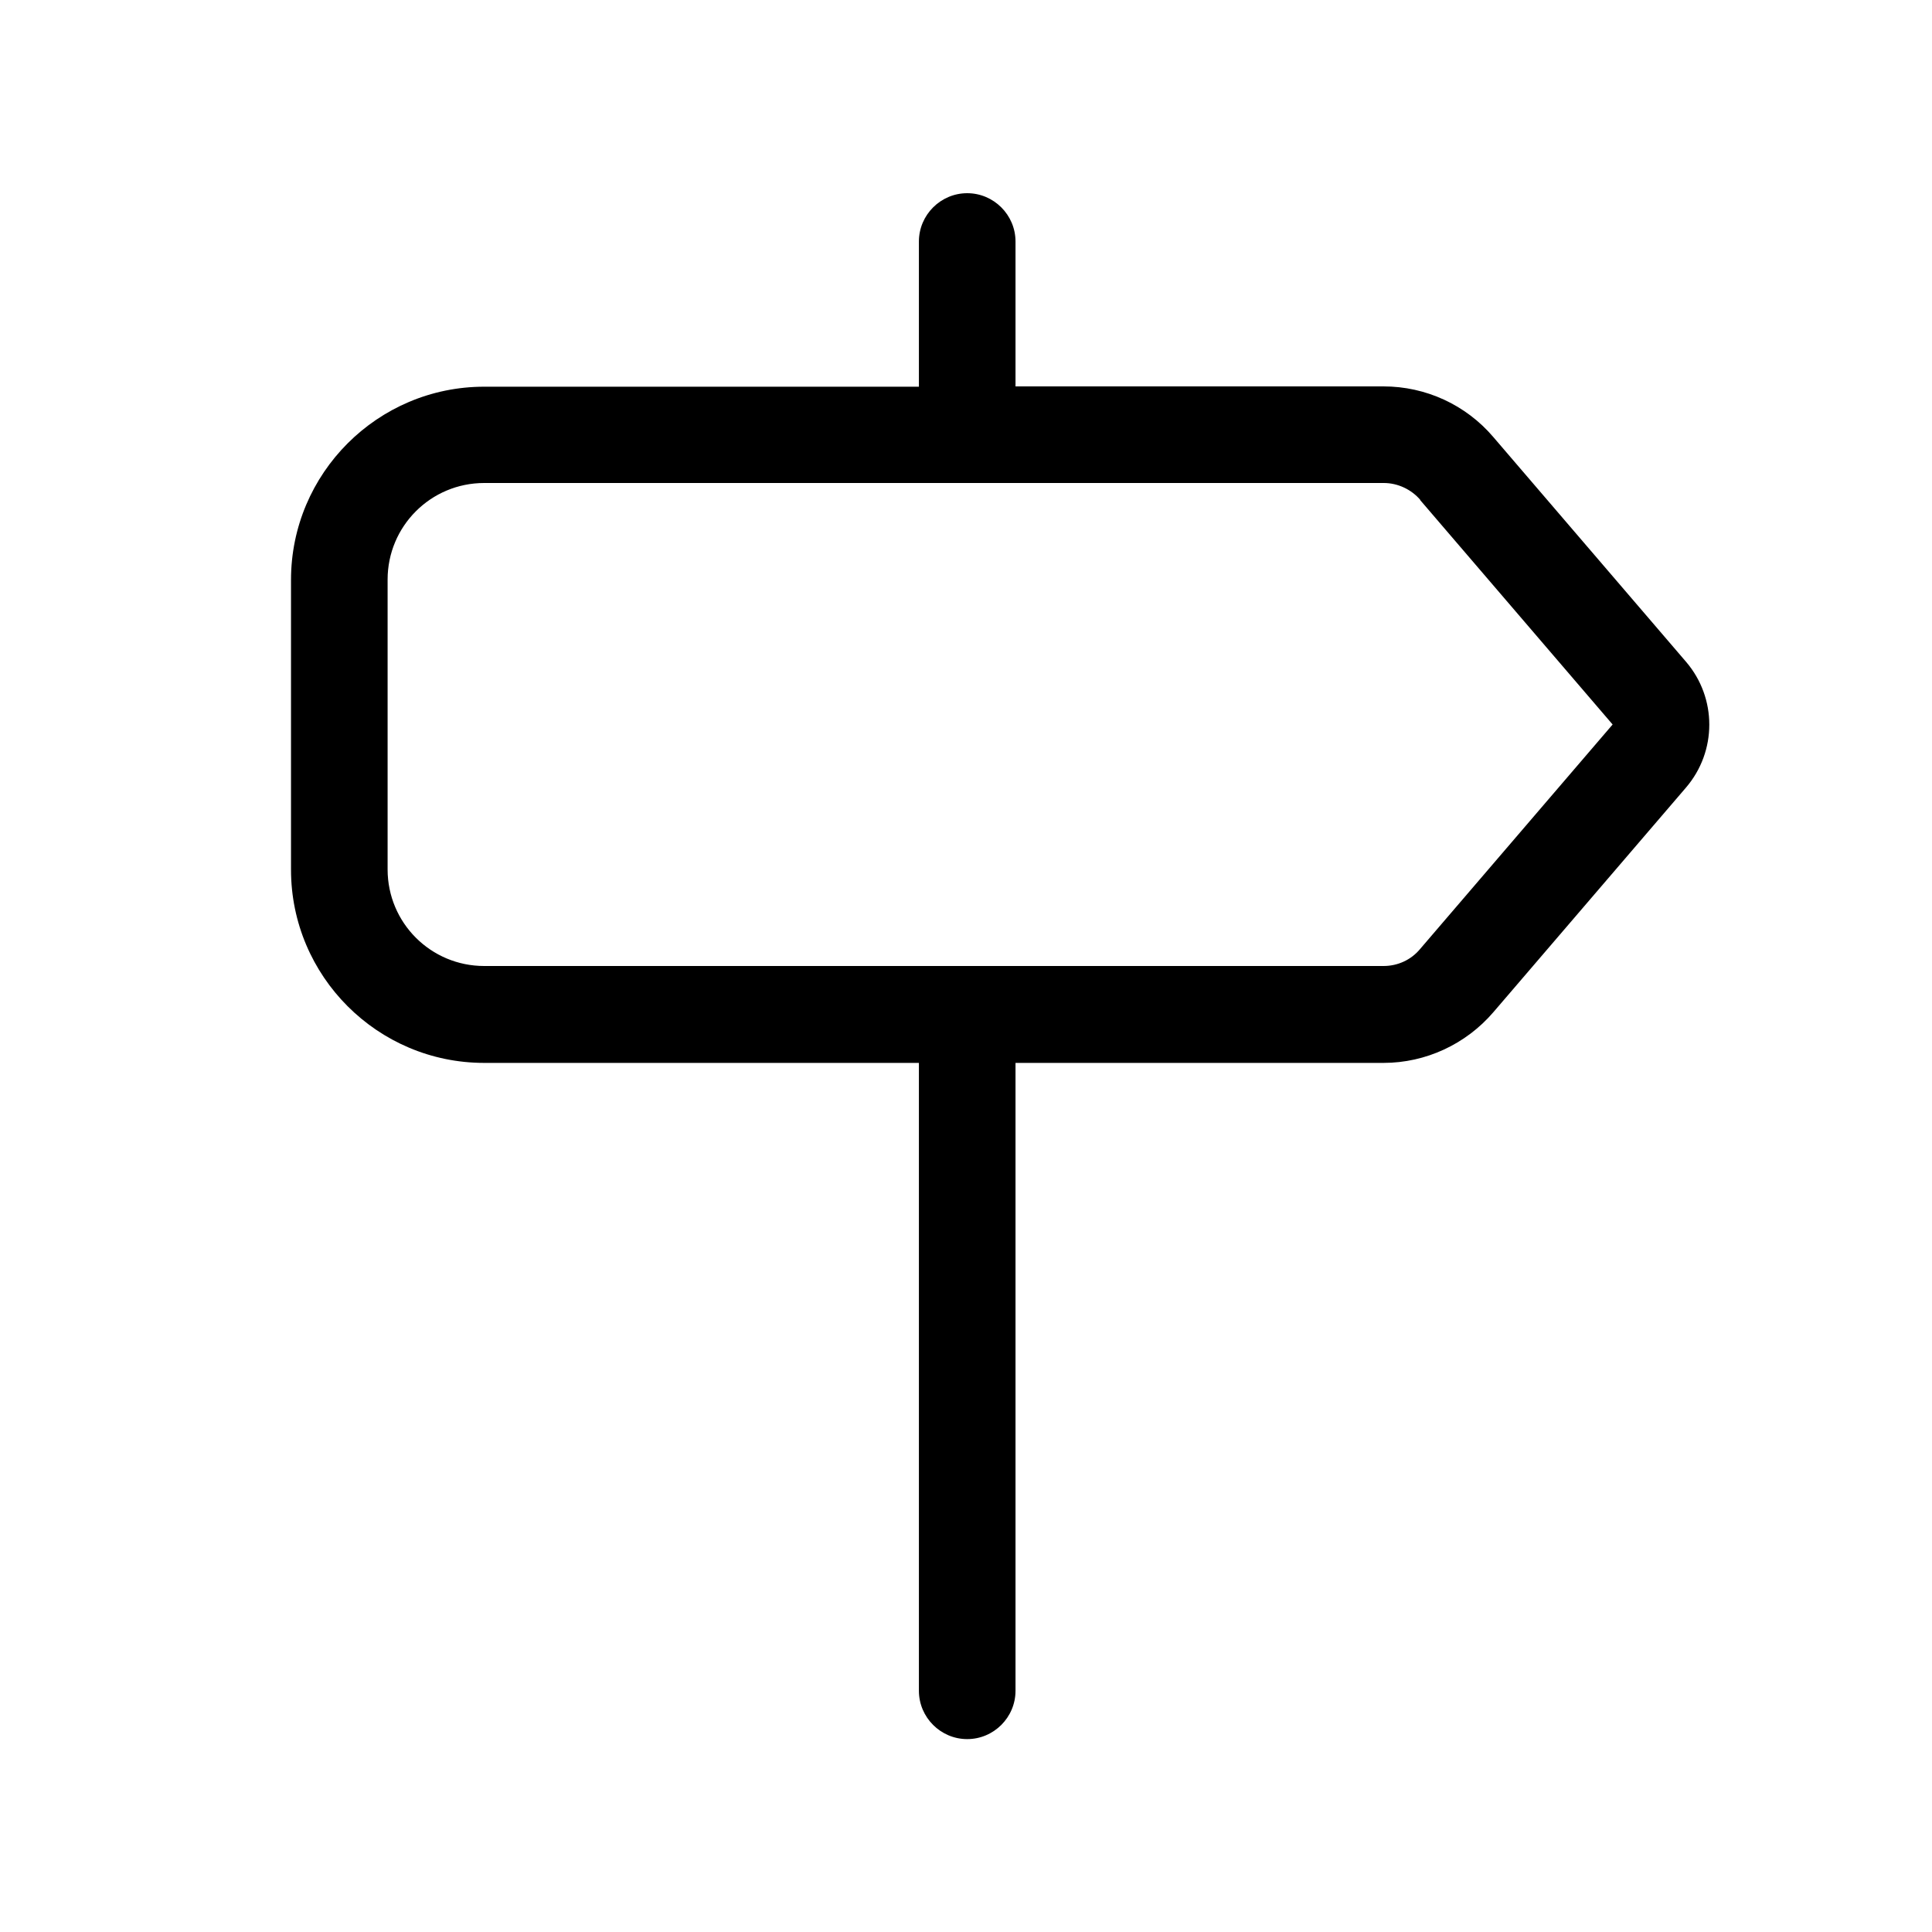 <svg xmlns="http://www.w3.org/2000/svg" viewBox="0 0 640 640"><!--! Font Awesome Pro 7.1.0 by @fontawesome - https://fontawesome.com License - https://fontawesome.com/license (Commercial License) Copyright 2025 Fonticons, Inc. --><path fill="currentColor" d="M304.4 80C304.4 71.2 311.6 64 320.4 64C329.2 64 336.4 71.2 336.4 80L336.4 128L458.3 128C472.3 128 485.6 134.1 494.7 144.8L558.5 219.2C568.8 231.2 568.8 248.9 558.5 260.9L494.7 335.3C485.6 345.9 472.3 352.1 458.3 352.1L336.4 352.1L336.4 560.1C336.4 568.9 329.2 576.1 320.4 576.1C311.6 576.1 304.4 568.9 304.4 560.1L304.4 352.1L160.4 352.1C125.1 352.1 96.4 323.4 96.4 288.1L96.4 192.1C96.4 156.8 125.1 128.1 160.4 128.1L304.4 128.1L304.4 80.1zM470.5 165.6C467.5 162.1 463 160 458.4 160L160.4 160C142.7 160 128.4 174.3 128.4 192L128.4 288C128.4 305.7 142.7 320 160.4 320L458.3 320C463 320 467.4 318 470.4 314.4L534.2 240L470.4 165.6z"/></svg>